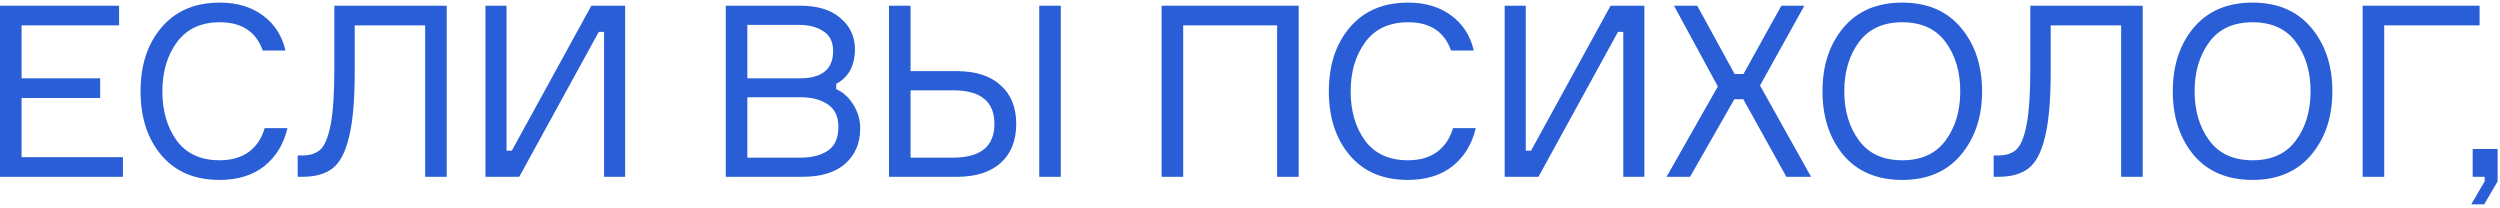 <?xml version="1.0" encoding="UTF-8"?> <svg xmlns="http://www.w3.org/2000/svg" width="626" height="52" viewBox="0 0 626 52" fill="none"><path d="M5.4 39.352L30.78 39.352V44.272L0 44.272L0 1.432L29.82 1.432V6.352L5.4 6.352L5.4 19.612L25.08 19.612V24.532L5.4 24.532L5.4 39.352Z" fill="#295ED6"></path><path d="M66.275 32.092H71.975C71.055 36.052 69.135 39.212 66.215 41.572C63.295 43.892 59.555 45.052 54.995 45.052C48.755 45.052 43.895 42.992 40.415 38.872C36.935 34.752 35.195 29.412 35.195 22.852C35.195 16.292 36.955 10.952 40.475 6.832C43.995 2.712 48.855 0.652 55.055 0.652C59.375 0.652 62.975 1.732 65.855 3.892C68.735 6.012 70.615 8.932 71.495 12.652H65.795C64.115 7.932 60.535 5.572 55.055 5.572C50.335 5.572 46.755 7.232 44.315 10.552C41.875 13.872 40.655 17.972 40.655 22.852C40.655 27.772 41.855 31.892 44.255 35.212C46.695 38.492 50.275 40.132 54.995 40.132C57.955 40.132 60.395 39.432 62.315 38.032C64.235 36.592 65.555 34.612 66.275 32.092Z" fill="#295ED6"></path><path d="M74.541 38.932H75.681C77.681 38.932 79.221 38.412 80.301 37.372C81.381 36.332 82.221 34.232 82.821 31.072C83.421 27.872 83.721 23.232 83.721 17.152V1.432L111.861 1.432V44.272L106.461 44.272V6.352L88.821 6.352V18.172C88.821 25.132 88.341 30.532 87.381 34.372C86.461 38.172 85.081 40.772 83.241 42.172C81.441 43.572 78.941 44.272 75.741 44.272H74.541V38.932Z" fill="#295ED6"></path><path d="M121.556 1.432L126.836 1.432V37.732H128.156L148.076 1.432L156.536 1.432V44.272L151.256 44.272V7.972H149.936L130.016 44.272H121.556V1.432Z" fill="#295ED6"></path><path d="M209.394 20.992V22.312C211.194 23.152 212.634 24.472 213.714 26.272C214.834 28.072 215.394 30.052 215.394 32.212C215.394 35.812 214.154 38.732 211.674 40.972C209.194 43.172 205.594 44.272 200.874 44.272L181.734 44.272V1.432L200.394 1.432C204.754 1.432 208.114 2.472 210.474 4.552C212.874 6.592 214.074 9.172 214.074 12.292C214.074 16.412 212.514 19.312 209.394 20.992ZM187.134 6.232V19.612L200.274 19.612C205.834 19.612 208.614 17.332 208.614 12.772C208.614 10.532 207.814 8.892 206.214 7.852C204.614 6.772 202.594 6.232 200.154 6.232L187.134 6.232ZM187.134 39.472L200.514 39.472C203.274 39.472 205.534 38.892 207.294 37.732C209.054 36.532 209.934 34.552 209.934 31.792C209.934 29.192 209.054 27.312 207.294 26.152C205.574 24.952 203.334 24.352 200.574 24.352L187.134 24.352V39.472Z" fill="#295ED6"></path><path d="M260.225 1.432L265.625 1.432V44.272H260.225V1.432ZM228.005 39.472H238.625C245.545 39.472 249.005 36.652 249.005 31.012C249.005 25.412 245.545 22.612 238.625 22.612L228.005 22.612V39.472ZM239.585 44.272H222.605V1.432L228.005 1.432V17.812L239.585 17.812C244.305 17.812 247.965 18.992 250.565 21.352C253.165 23.672 254.465 26.892 254.465 31.012C254.465 35.212 253.165 38.472 250.565 40.792C248.005 43.112 244.345 44.272 239.585 44.272Z" fill="#295ED6"></path><path d="M290.869 1.432L325.189 1.432V44.272H319.789V6.352L296.269 6.352V44.272H290.869V1.432Z" fill="#295ED6"></path><path d="M363.823 32.092H369.523C368.603 36.052 366.683 39.212 363.763 41.572C360.843 43.892 357.103 45.052 352.543 45.052C346.303 45.052 341.443 42.992 337.963 38.872C334.483 34.752 332.743 29.412 332.743 22.852C332.743 16.292 334.503 10.952 338.023 6.832C341.543 2.712 346.403 0.652 352.603 0.652C356.923 0.652 360.523 1.732 363.403 3.892C366.283 6.012 368.163 8.932 369.043 12.652H363.343C361.663 7.932 358.083 5.572 352.603 5.572C347.883 5.572 344.303 7.232 341.863 10.552C339.423 13.872 338.203 17.972 338.203 22.852C338.203 27.772 339.403 31.892 341.803 35.212C344.243 38.492 347.823 40.132 352.543 40.132C355.503 40.132 357.943 39.432 359.863 38.032C361.783 36.592 363.103 34.612 363.823 32.092Z" fill="#295ED6"></path><path d="M376.77 1.432L382.05 1.432V37.732H383.37L403.29 1.432L411.75 1.432V44.272H406.47V7.972L405.15 7.972L385.23 44.272H376.77V1.432Z" fill="#295ED6"></path><path d="M447.308 44.272L436.508 24.832H434.288L423.188 44.272L417.308 44.272L430.148 21.652L419.168 1.432L424.988 1.432L434.348 18.532H436.568L446.048 1.432L451.808 1.432L440.708 21.412L453.488 44.272H447.308Z" fill="#295ED6"></path><path d="M476.33 0.652C482.61 0.652 487.51 2.752 491.03 6.952C494.55 11.152 496.31 16.452 496.31 22.852C496.31 29.252 494.55 34.552 491.03 38.752C487.51 42.952 482.61 45.052 476.33 45.052C470.01 45.052 465.09 42.972 461.57 38.812C458.09 34.612 456.35 29.292 456.35 22.852C456.35 16.412 458.09 11.112 461.57 6.952C465.09 2.752 470.01 0.652 476.33 0.652ZM465.47 35.152C467.91 38.472 471.53 40.132 476.33 40.132C481.13 40.132 484.75 38.472 487.19 35.152C489.63 31.832 490.85 27.732 490.85 22.852C490.85 17.972 489.63 13.872 487.19 10.552C484.75 7.232 481.13 5.572 476.33 5.572C471.53 5.572 467.91 7.232 465.47 10.552C463.03 13.872 461.81 17.972 461.81 22.852C461.81 27.732 463.03 31.832 465.47 35.152Z" fill="#295ED6"></path><path d="M499.212 38.932H500.352C502.352 38.932 503.892 38.412 504.972 37.372C506.052 36.332 506.892 34.232 507.492 31.072C508.092 27.872 508.392 23.232 508.392 17.152V1.432L536.532 1.432V44.272H531.132V6.352L513.492 6.352V18.172C513.492 25.132 513.012 30.532 512.052 34.372C511.132 38.172 509.752 40.772 507.912 42.172C506.112 43.572 503.612 44.272 500.412 44.272H499.212V38.932Z" fill="#295ED6"></path><path d="M564.047 0.652C570.327 0.652 575.227 2.752 578.747 6.952C582.267 11.152 584.027 16.452 584.027 22.852C584.027 29.252 582.267 34.552 578.747 38.752C575.227 42.952 570.327 45.052 564.047 45.052C557.727 45.052 552.807 42.972 549.287 38.812C545.807 34.612 544.067 29.292 544.067 22.852C544.067 16.412 545.807 11.112 549.287 6.952C552.807 2.752 557.727 0.652 564.047 0.652ZM553.187 35.152C555.627 38.472 559.247 40.132 564.047 40.132C568.847 40.132 572.467 38.472 574.907 35.152C577.347 31.832 578.567 27.732 578.567 22.852C578.567 17.972 577.347 13.872 574.907 10.552C572.467 7.232 568.847 5.572 564.047 5.572C559.247 5.572 555.627 7.232 553.187 10.552C550.747 13.872 549.527 17.972 549.527 22.852C549.527 27.732 550.747 31.832 553.187 35.152Z" fill="#295ED6"></path><path d="M620.889 6.352L597.009 6.352V44.272L591.609 44.272V1.432L620.889 1.432V6.352Z" fill="#295ED6"></path><path d="M622.159 44.272H619.159V37.312H625.399V45.412L622.039 51.172H618.799L622.159 45.412V44.272Z" fill="#295ED6"></path></svg> 